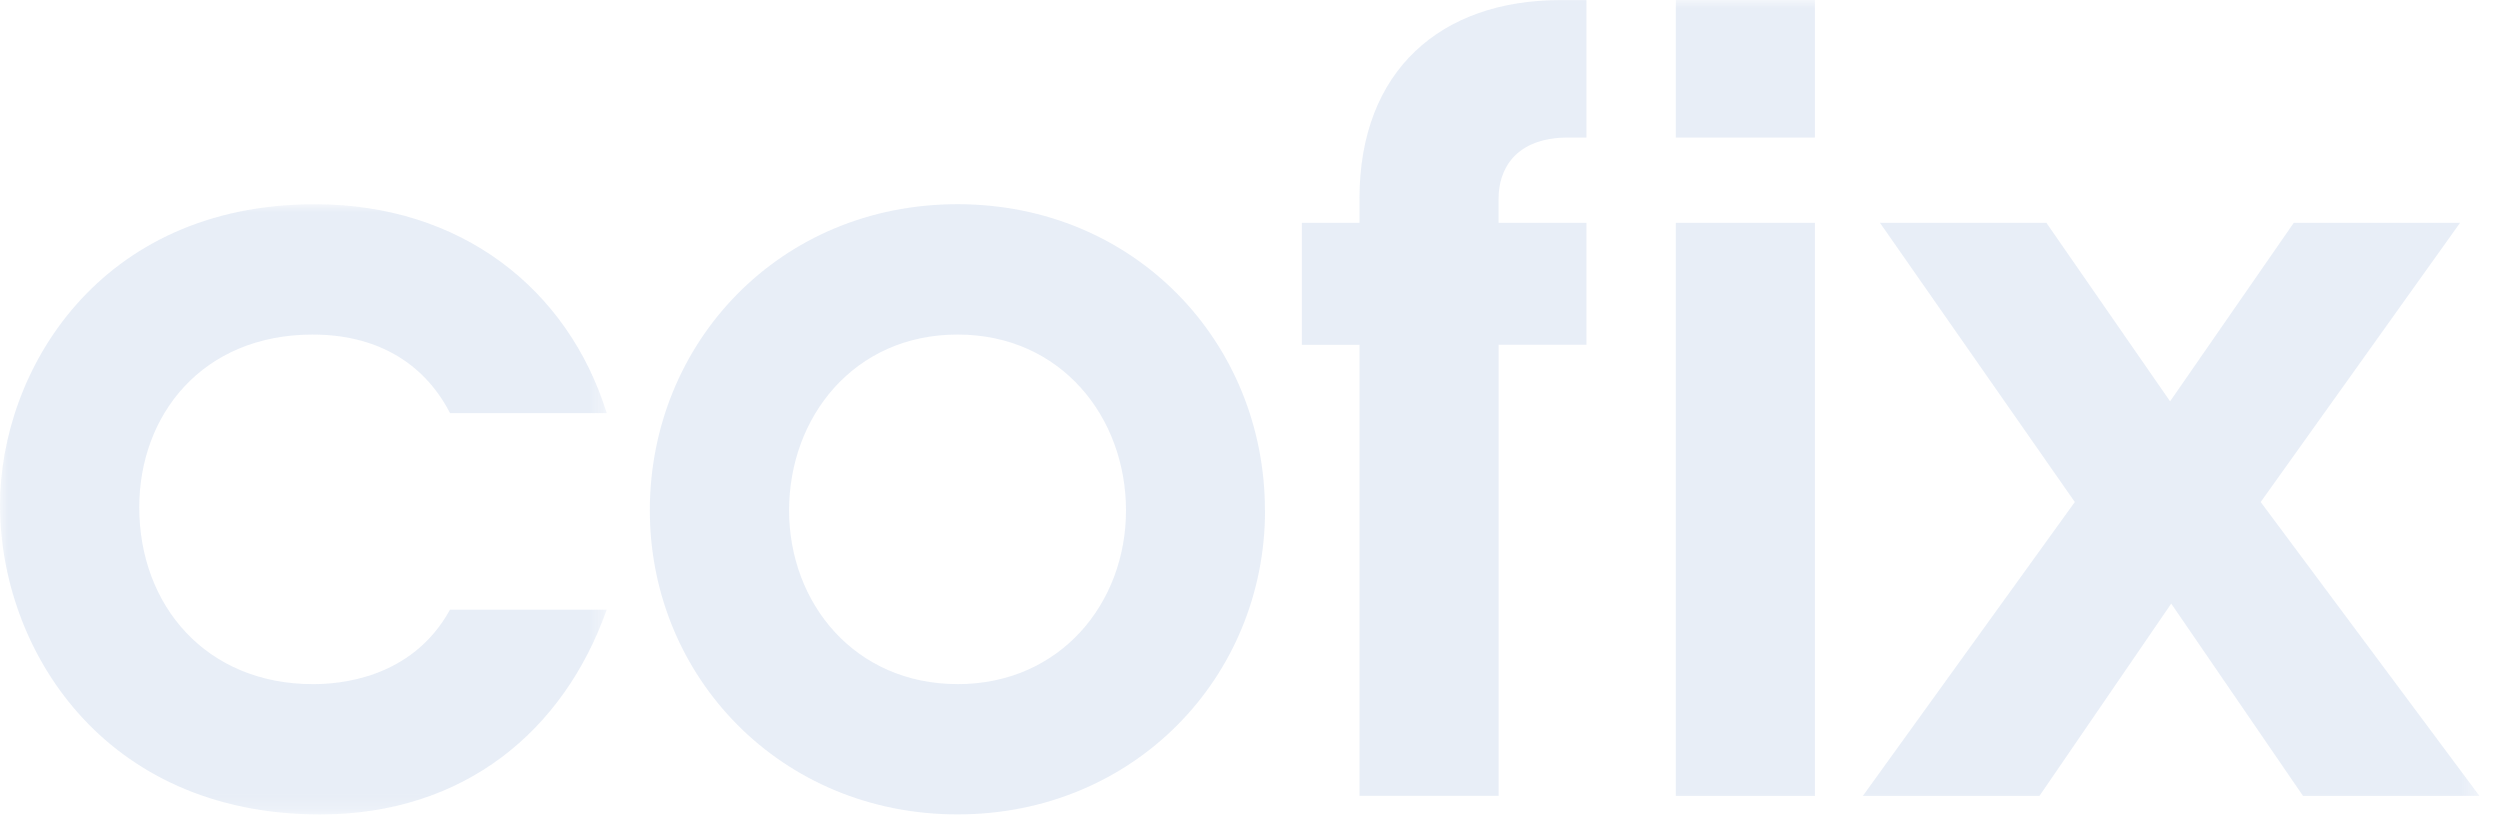 <?xml version="1.0" encoding="UTF-8"?> <svg xmlns="http://www.w3.org/2000/svg" width="159" height="52" viewBox="0 0 159 52" fill="none"> <mask id="mask0_24_121" style="mask-type:alpha" maskUnits="userSpaceOnUse" x="0" y="12" width="39" height="40"> <path d="M0 12.989H38.59V51.799H0V12.989Z" fill="white"></path> </mask> <g mask="url(#mask0_24_121)"> <path fill-rule="evenodd" clip-rule="evenodd" d="M19.903 21.279C23.768 21.279 26.895 22.923 28.624 26.277H38.59C36.127 18.384 29.339 12.989 20.026 12.989C6.251 12.989 0 23.647 0 32.13C0 41.212 6.515 51.799 20.358 51.799C29.536 51.799 35.858 46.471 38.588 38.773L28.622 38.775C26.156 43.251 21.433 43.511 19.903 43.511C13.115 43.511 8.857 38.515 8.857 32.262C8.857 26.407 12.851 21.277 19.903 21.277" fill="#B1C4E2" fill-opacity="0.3"></path> </g> <path fill-rule="evenodd" clip-rule="evenodd" d="M60.901 43.509C54.379 43.509 50.186 38.378 50.186 32.459C50.186 26.535 54.307 21.277 60.901 21.277C67.494 21.277 71.613 26.542 71.613 32.461C71.613 38.378 67.422 43.511 60.901 43.511M60.894 12.987C49.582 12.987 41.329 21.803 41.329 32.461C41.329 43.047 49.66 51.796 60.901 51.796C72.141 51.796 80.457 43.052 80.457 32.461H80.45C80.45 21.801 72.206 12.987 60.894 12.987M86.465 12.632V14.17H82.797V21.931H86.465V50.613H95.312V21.927H100.899V14.17H95.309V12.63C95.309 10.788 96.343 8.745 99.768 8.745H100.899V0.007H99.233C91.652 0.007 86.463 4.474 86.463 12.632" fill="#B1C4E2" fill-opacity="0.3"></path> <mask id="mask1_24_121" style="mask-type:alpha" maskUnits="userSpaceOnUse" x="0" y="0" width="158" height="52"> <path d="M0 51.798H157.69V0H0V51.798Z" fill="white"></path> </mask> <g mask="url(#mask1_24_121)"> <path fill-rule="evenodd" clip-rule="evenodd" d="M106.58 8.745H115.429V0H106.58V8.745ZM106.58 50.618H115.429V14.172H106.58V50.618ZM143.78 31.928L156.459 14.172H145.883L138.018 25.526L130.151 14.172H119.567L131.958 31.928L118.479 50.618H129.711L138.09 38.389L146.471 50.618H157.69L143.78 31.928Z" fill="#B1C4E2" fill-opacity="0.3"></path> </g> </svg> 